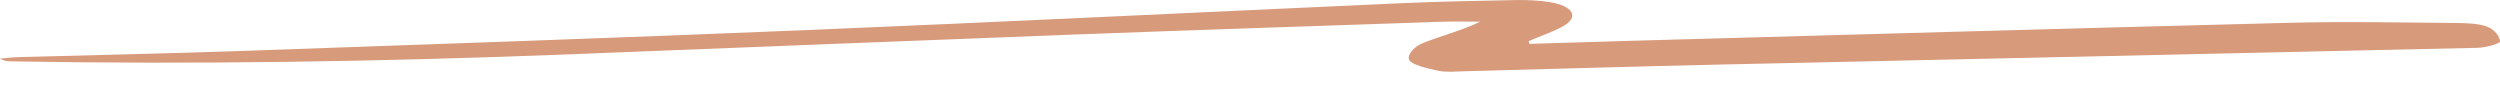 <?xml version="1.0" encoding="UTF-8"?> <svg xmlns="http://www.w3.org/2000/svg" width="111" height="4" viewBox="0 0 111 4" fill="none"><path d="M67.893 1.947C69.362 1.902 70.827 1.858 72.297 1.815C82.101 1.543 91.901 1.259 101.709 1.011C104.157 0.949 106.618 1 109.075 1.02C109.544 1.024 110.12 1.054 110.446 1.19C110.781 1.333 110.987 1.619 111 1.844C111.004 1.936 110.361 2.117 110.004 2.123C98.855 2.378 87.707 2.615 76.558 2.862C72.73 2.947 68.906 3.063 65.083 3.162C64.677 3.173 64.217 3.218 63.868 3.144C63.372 3.039 62.694 2.878 62.573 2.67C62.452 2.46 62.769 2.081 63.145 1.927C63.931 1.601 64.878 1.373 65.722 0.962C65.168 0.962 64.614 0.946 64.06 0.964C58.571 1.152 53.077 1.33 47.592 1.538C40.101 1.82 32.615 2.126 25.125 2.418C16.92 2.737 8.705 2.869 0.478 2.724C0.331 2.722 0.188 2.713 0 2.603C0.277 2.581 0.554 2.543 0.835 2.536C4.141 2.443 7.45 2.378 10.751 2.262C19.095 1.967 27.443 1.683 35.782 1.337C44.599 0.971 53.407 0.538 62.224 0.142C63.926 0.066 65.637 0.035 67.343 0.002C67.817 -0.007 68.321 0.02 68.773 0.089C69.853 0.254 70.144 0.759 69.38 1.176C68.938 1.42 68.375 1.612 67.87 1.826C67.884 1.864 67.893 1.904 67.906 1.942L67.893 1.947Z" fill="#D79A7B"></path></svg> 